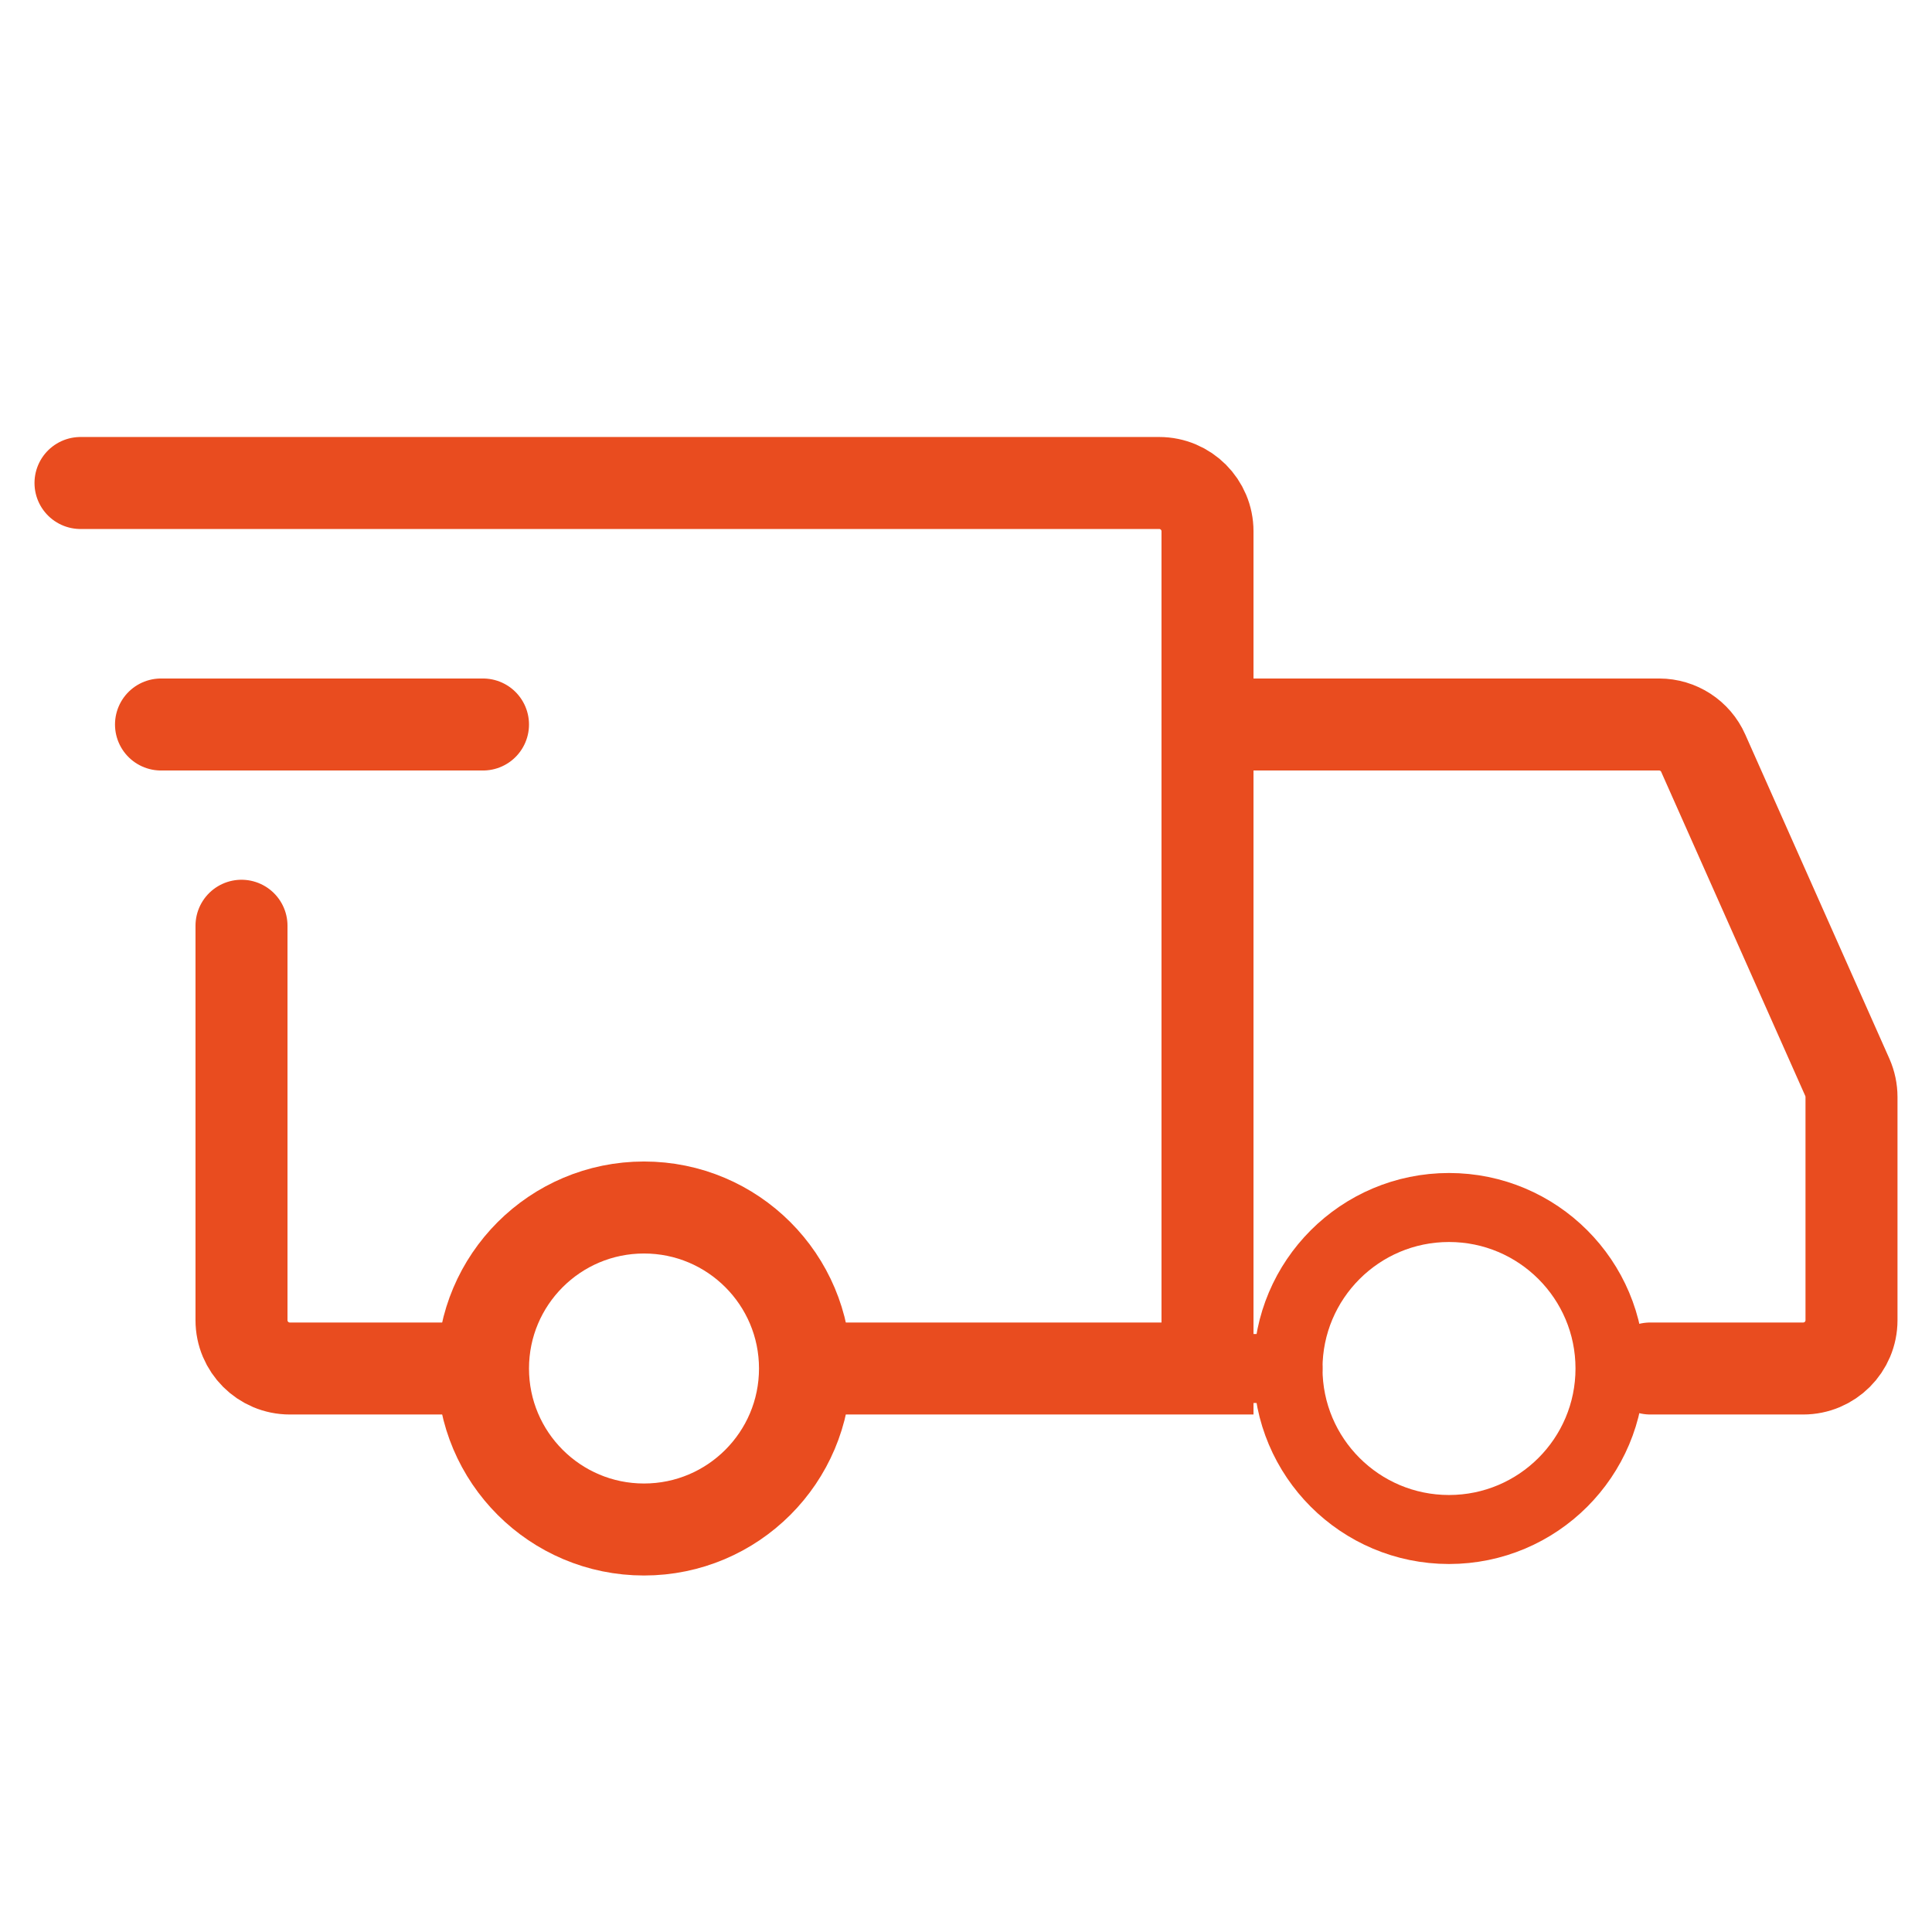 <svg width="42" height="42" viewBox="0 0 42 42" fill="none" xmlns="http://www.w3.org/2000/svg">
<path d="M14 33.25C15.933 33.25 17.5 31.683 17.5 29.75C17.5 27.817 15.933 26.25 14 26.25C12.067 26.25 10.5 27.817 10.5 29.75C10.5 31.683 12.067 33.25 14 33.25Z" stroke="#E94C1F" stroke-width="2" stroke-miterlimit="1.5" stroke-linecap="round" stroke-linejoin="round"/>
<path d="M31.5 33.25C33.433 33.25 35 31.683 35 29.75C35 27.817 33.433 26.25 31.5 26.25C29.567 26.25 28 27.817 28 29.75C28 31.683 29.567 33.25 31.5 33.25Z" stroke="#E94C1F" stroke-width="1.5" stroke-miterlimit="1.5" stroke-linecap="round" stroke-linejoin="round"/>
<path d="M17.587 29.75H26.25V11.55C26.25 10.97 25.78 10.5 25.2 10.5H1.75" stroke="#E94C1F" stroke-width="2" stroke-linecap="round"/>
<path d="M9.887 29.75H6.3C5.72 29.75 5.25 29.28 5.25 28.7V20.125" stroke="#E94C1F" stroke-width="2" stroke-linecap="round"/>
<path d="M3.5 15.75H10.5" stroke="#E94C1F" stroke-width="2" stroke-linecap="round" stroke-linejoin="round"/>
<path d="M26.25 15.75H36.068C36.483 15.75 36.859 15.994 37.027 16.374L40.16 23.421C40.219 23.556 40.25 23.701 40.25 23.848V28.7C40.25 29.28 39.78 29.75 39.2 29.75H35.875" stroke="#E94C1F" stroke-width="2" stroke-linecap="round"/>
<path d="M26.25 29.75H28" stroke="#E94C1F" stroke-width="1.5" stroke-linecap="round"/>
</svg>
